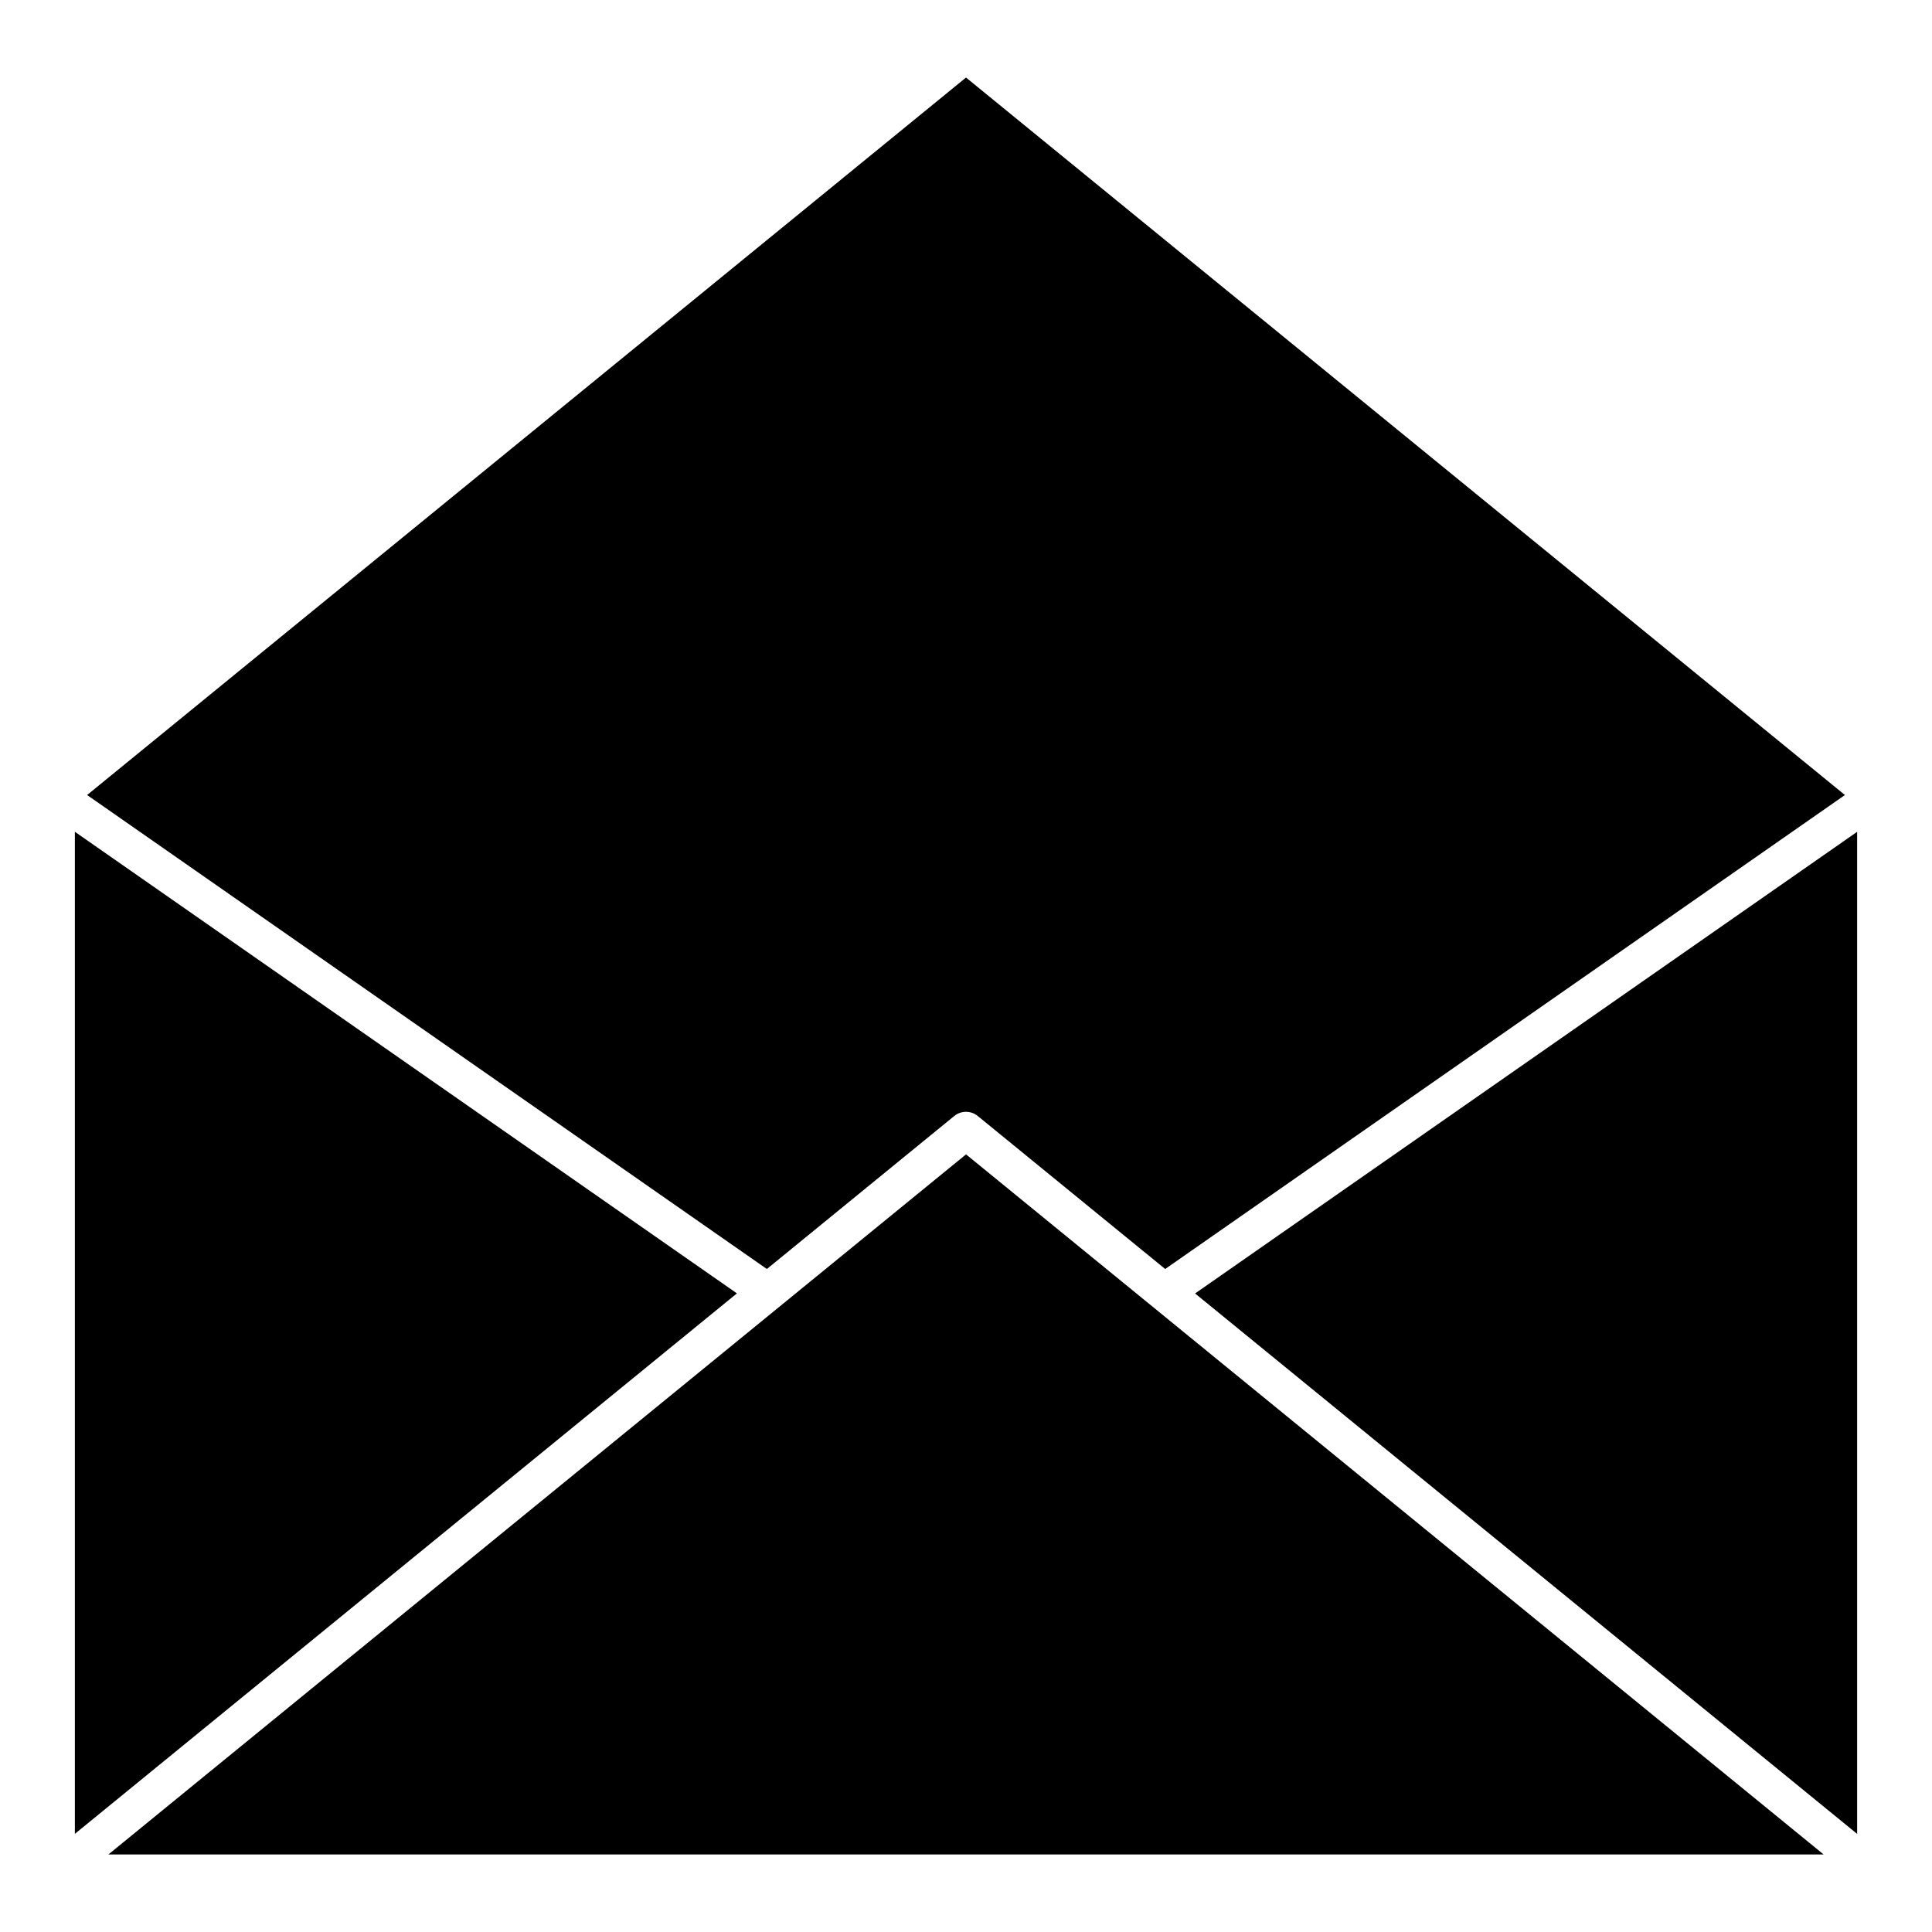 <?xml version="1.0" encoding="UTF-8"?>
<!-- Uploaded to: SVG Repo, www.svgrepo.com, Generator: SVG Repo Mixer Tools -->
<svg fill="#000000" width="800px" height="800px" version="1.1" viewBox="144 144 512 512" xmlns="http://www.w3.org/2000/svg">
 <g>
  <path d="m163.84 364.43v265.56l175.45-143.23z"/>
  <path d="m172.73 635.45h454.55l-227.27-185.53z"/>
  <path d="m636.16 630v-265.56l-175.45 122.34z"/>
  <path d="m396.89 439.75c1.812-1.477 4.41-1.477 6.223 0l49.672 40.547 180.14-125.61-232.92-190.14-232.92 190.14 180.14 125.61z"/>
 </g>
</svg>